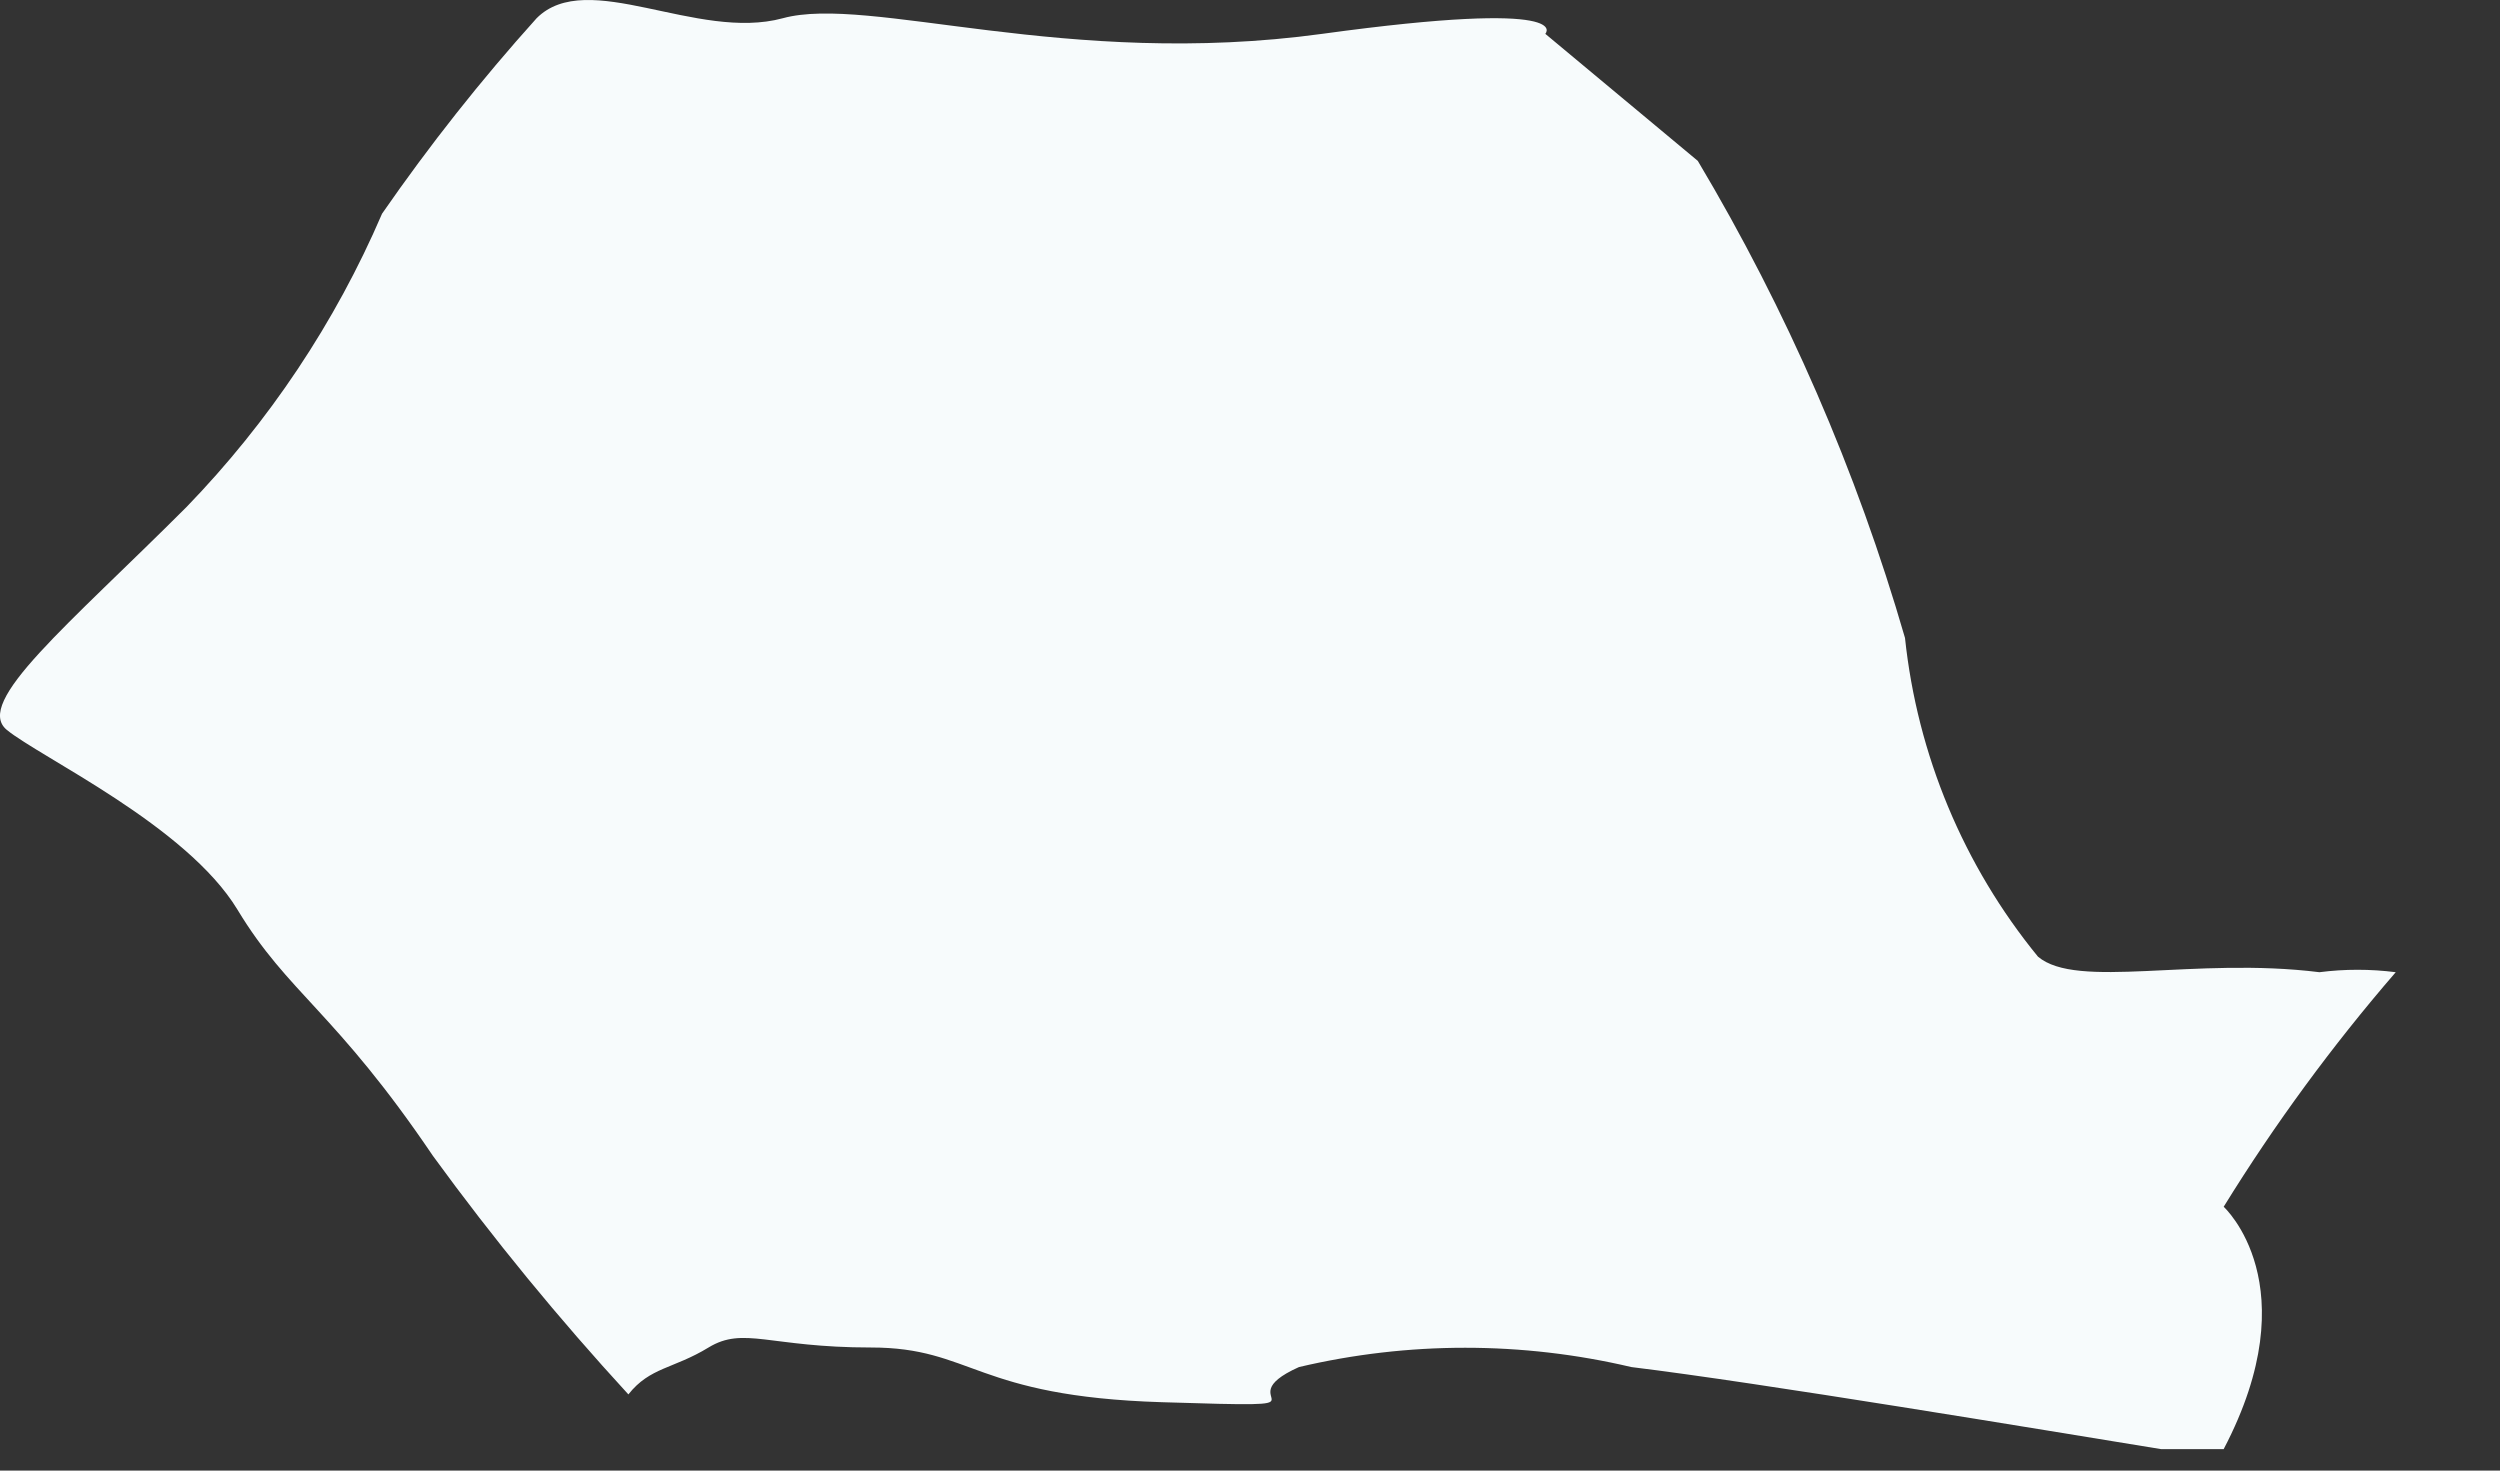 <?xml version="1.0" encoding="utf-8"?>
<svg xmlns="http://www.w3.org/2000/svg" fill="none" height="100%" overflow="visible" preserveAspectRatio="none" style="display: block;" viewBox="0 0 17 10" width="100%">
<rect x="0" y="0" width="17" height="10" fill="#333333" stroke="none"/>
<path d="M13.858 6.505C13.352 5.886 13.038 5.133 12.954 4.338C12.625 3.201 12.151 2.111 11.545 1.094L10.508 0.23C10.508 0.23 10.734 -0.009 8.992 0.23C7.251 0.469 5.908 -0.036 5.323 0.124C4.739 0.283 3.994 -0.222 3.649 0.124C3.271 0.544 2.92 0.988 2.598 1.453C2.28 2.193 1.829 2.868 1.269 3.447C0.458 4.258 -0.18 4.776 0.046 4.963C0.272 5.149 1.269 5.614 1.615 6.186C1.96 6.757 2.279 6.877 2.944 7.86C3.356 8.426 3.8 8.967 4.273 9.482C4.42 9.296 4.579 9.309 4.818 9.163C5.058 9.017 5.23 9.163 5.922 9.163C6.613 9.163 6.626 9.496 7.902 9.535C9.179 9.575 8.301 9.535 8.833 9.296C9.576 9.121 10.35 9.121 11.093 9.296C11.97 9.403 13.884 9.722 14.695 9.854H15.121C15.706 8.738 15.121 8.206 15.121 8.206C15.468 7.644 15.859 7.111 16.291 6.611C16.118 6.589 15.944 6.589 15.772 6.611C14.921 6.505 14.124 6.731 13.858 6.505Z" fill="#F7FBFC" id="Vector"/>
</svg>